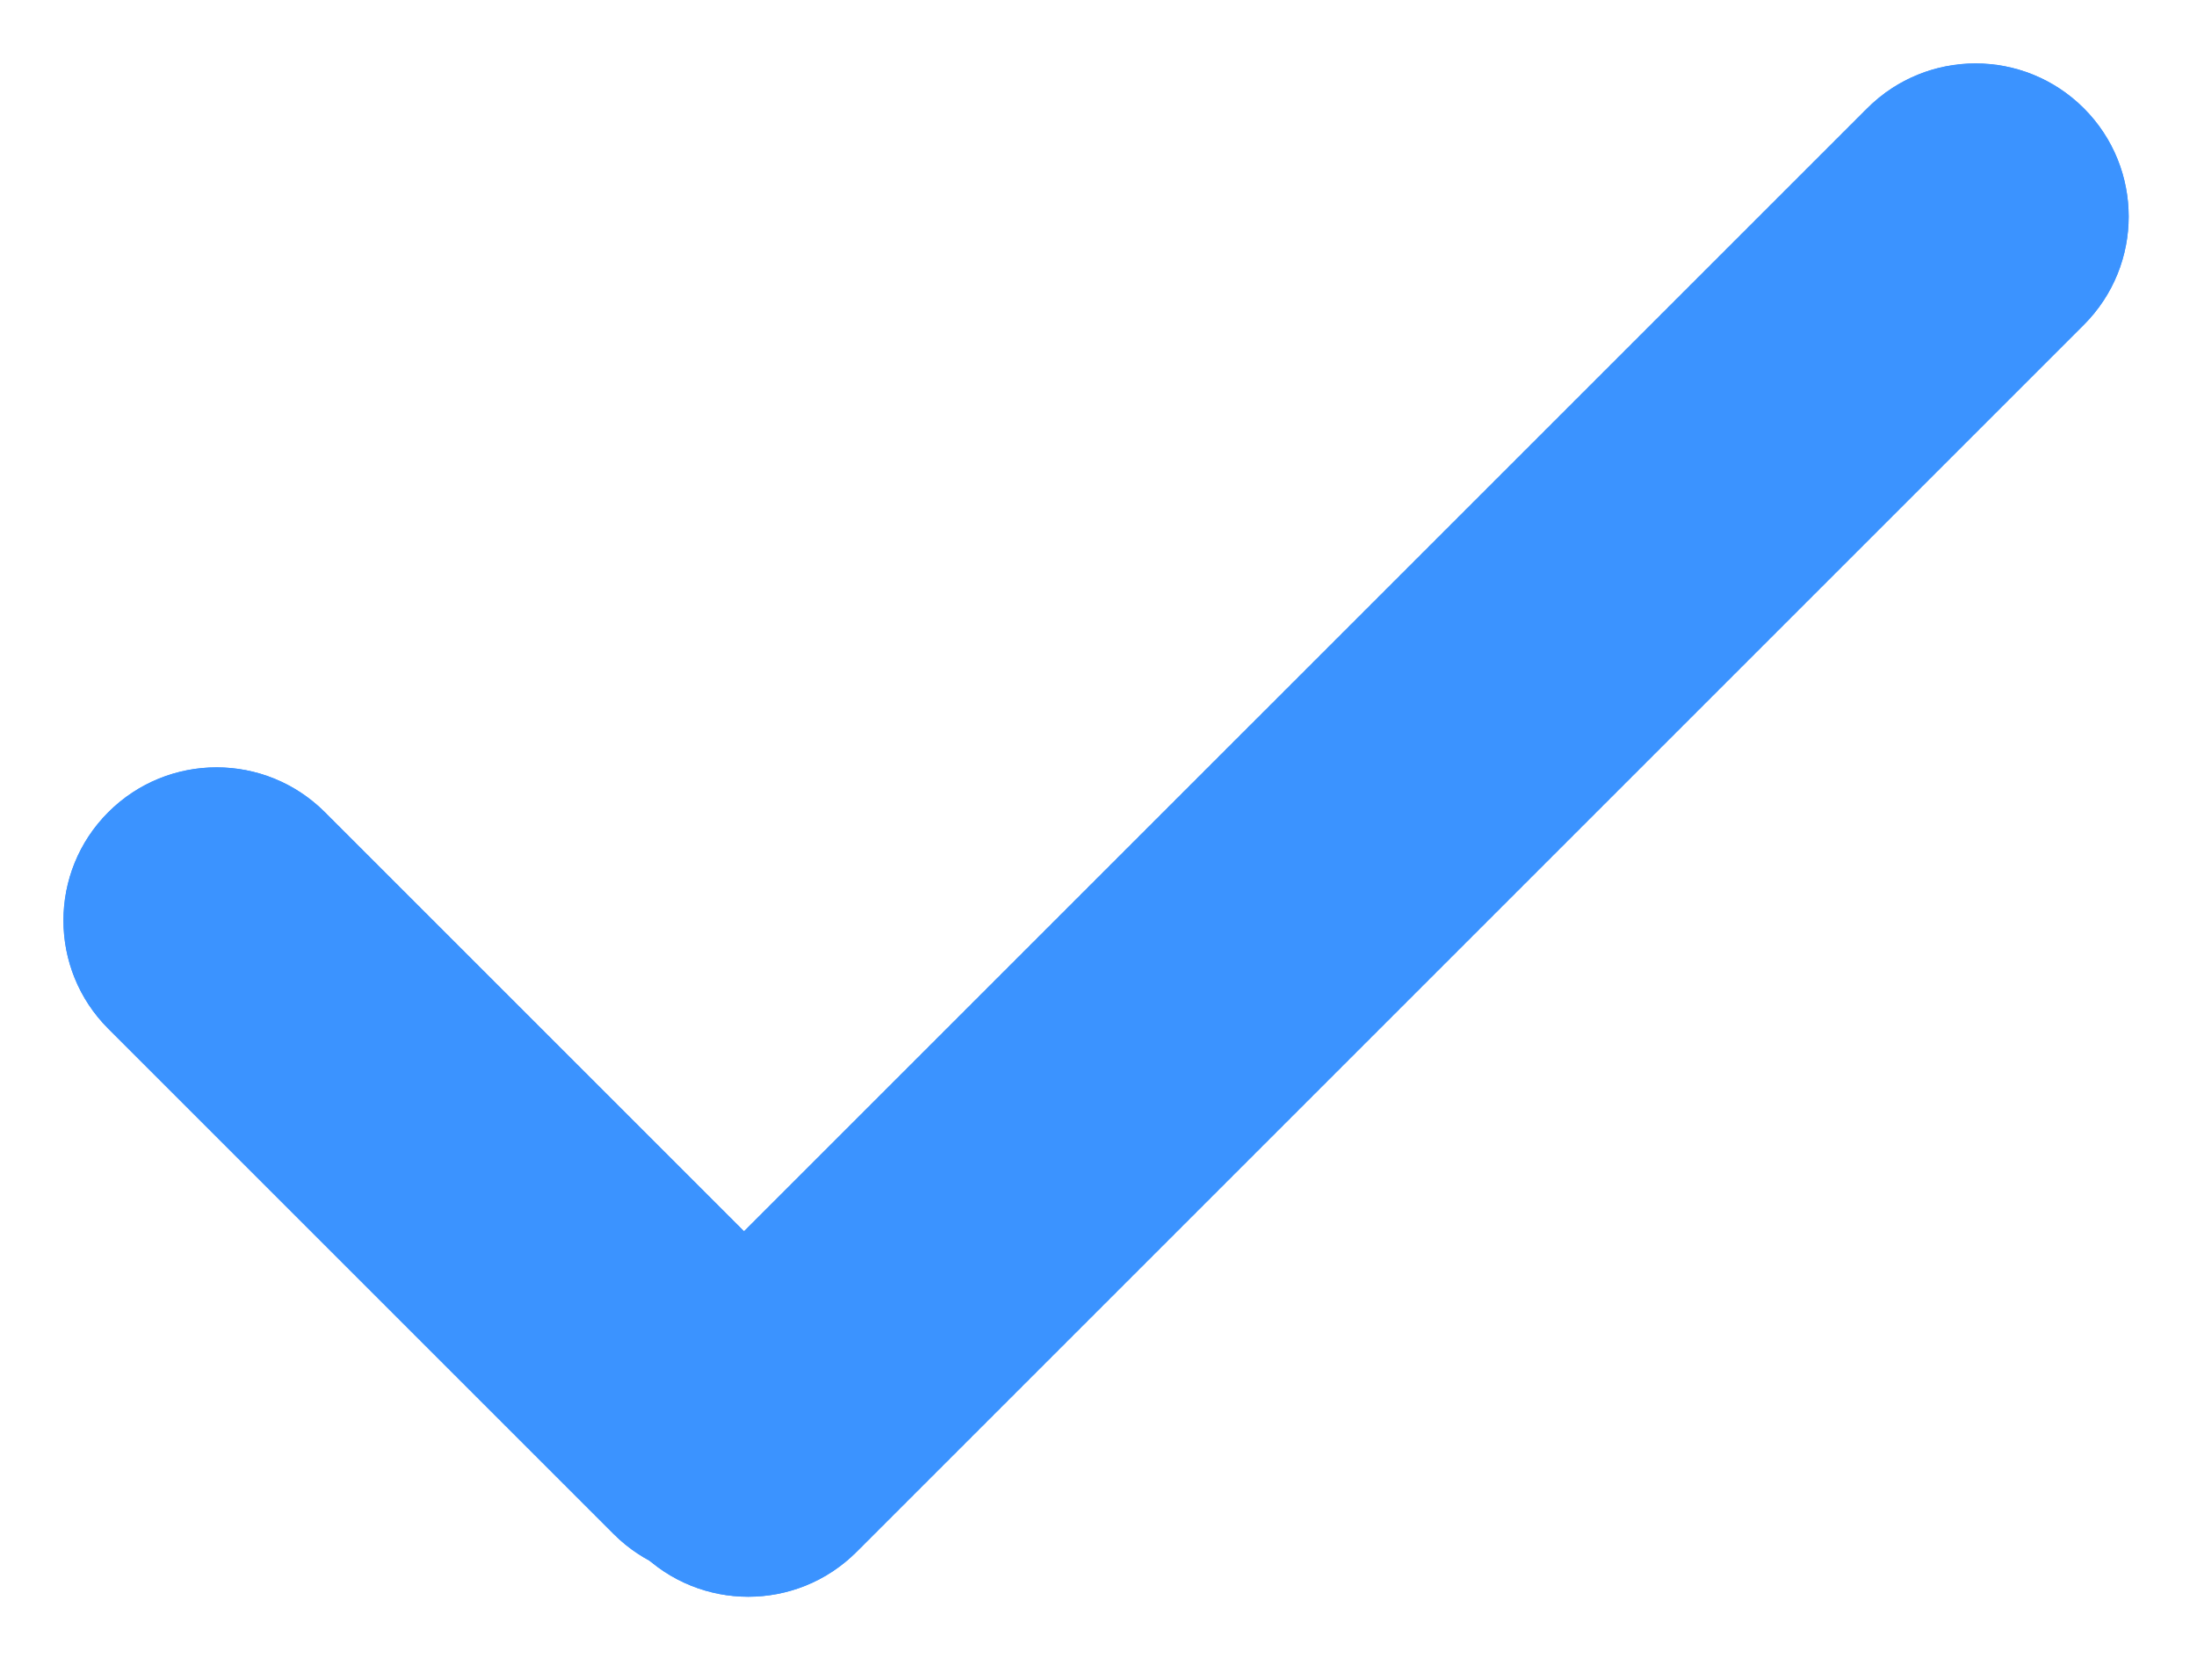 <svg width="102" height="78" viewBox="0 0 102 78" fill="none" xmlns="http://www.w3.org/2000/svg">
<path d="M5.028 47.769C2.251 44.992 2.251 40.49 5.028 37.714V37.714C7.804 34.937 12.306 34.937 15.083 37.714L38.544 61.175C41.321 63.952 41.321 68.454 38.544 71.231V71.231C35.768 74.007 31.266 74.007 28.489 71.231L5.028 47.769Z" fill="#3B93FF"/>
<path d="M5.028 47.769C2.251 44.992 2.251 40.49 5.028 37.714V37.714C7.804 34.937 12.306 34.937 15.083 37.714L38.544 61.175C41.321 63.952 41.321 68.454 38.544 71.231V71.231C35.768 74.007 31.266 74.007 28.489 71.231L5.028 47.769Z" fill="#3B93FF"/>
<path d="M86.691 5.028C89.468 2.251 93.969 2.251 96.746 5.028V5.028C99.522 7.804 99.522 12.306 96.746 15.083L39.767 72.061C36.991 74.838 32.489 74.838 29.712 72.061V72.061C26.936 69.285 26.936 64.783 29.712 62.006L86.691 5.028Z" fill="#3B93FF"/>
<path d="M86.691 5.028C89.468 2.251 93.969 2.251 96.746 5.028V5.028C99.522 7.804 99.522 12.306 96.746 15.083L39.767 72.061C36.991 74.838 32.489 74.838 29.712 72.061V72.061C26.936 69.285 26.936 64.783 29.712 62.006L86.691 5.028Z" fill="#3B93FF"/>
</svg>
